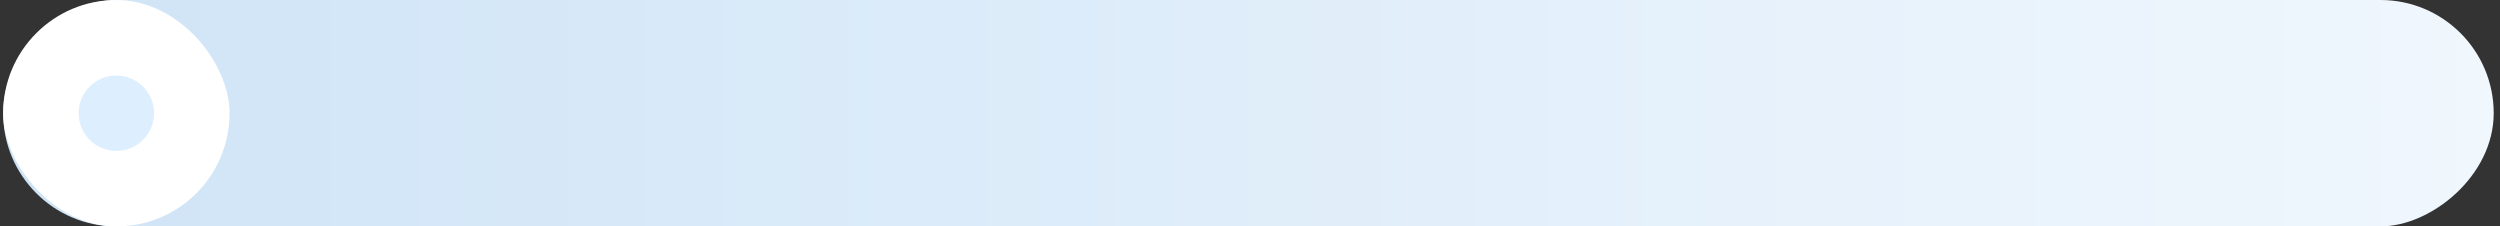 <?xml version="1.0" encoding="UTF-8"?> <svg xmlns="http://www.w3.org/2000/svg" width="265" height="24" viewBox="0 0 265 24" fill="none"><rect x="0" y="0" width="265" height="24" fill="#333333" stroke="none"/><rect x="0.333" y="24" width="24" height="264" rx="12" transform="rotate(-90 0.333 24)" fill="url(#paint0_linear_112_82)"></rect><rect x="0.333" width="24" height="24" rx="12" fill="white"></rect><circle cx="12.333" cy="12" r="4" fill="#DDEFFF"></circle><defs><linearGradient id="paint0_linear_112_82" x1="12.333" y1="288" x2="12.334" y2="24" gradientUnits="userSpaceOnUse"><stop stop-color="#F0F7FD"></stop><stop offset="1" stop-color="#CFE4F7"></stop></linearGradient></defs></svg> 